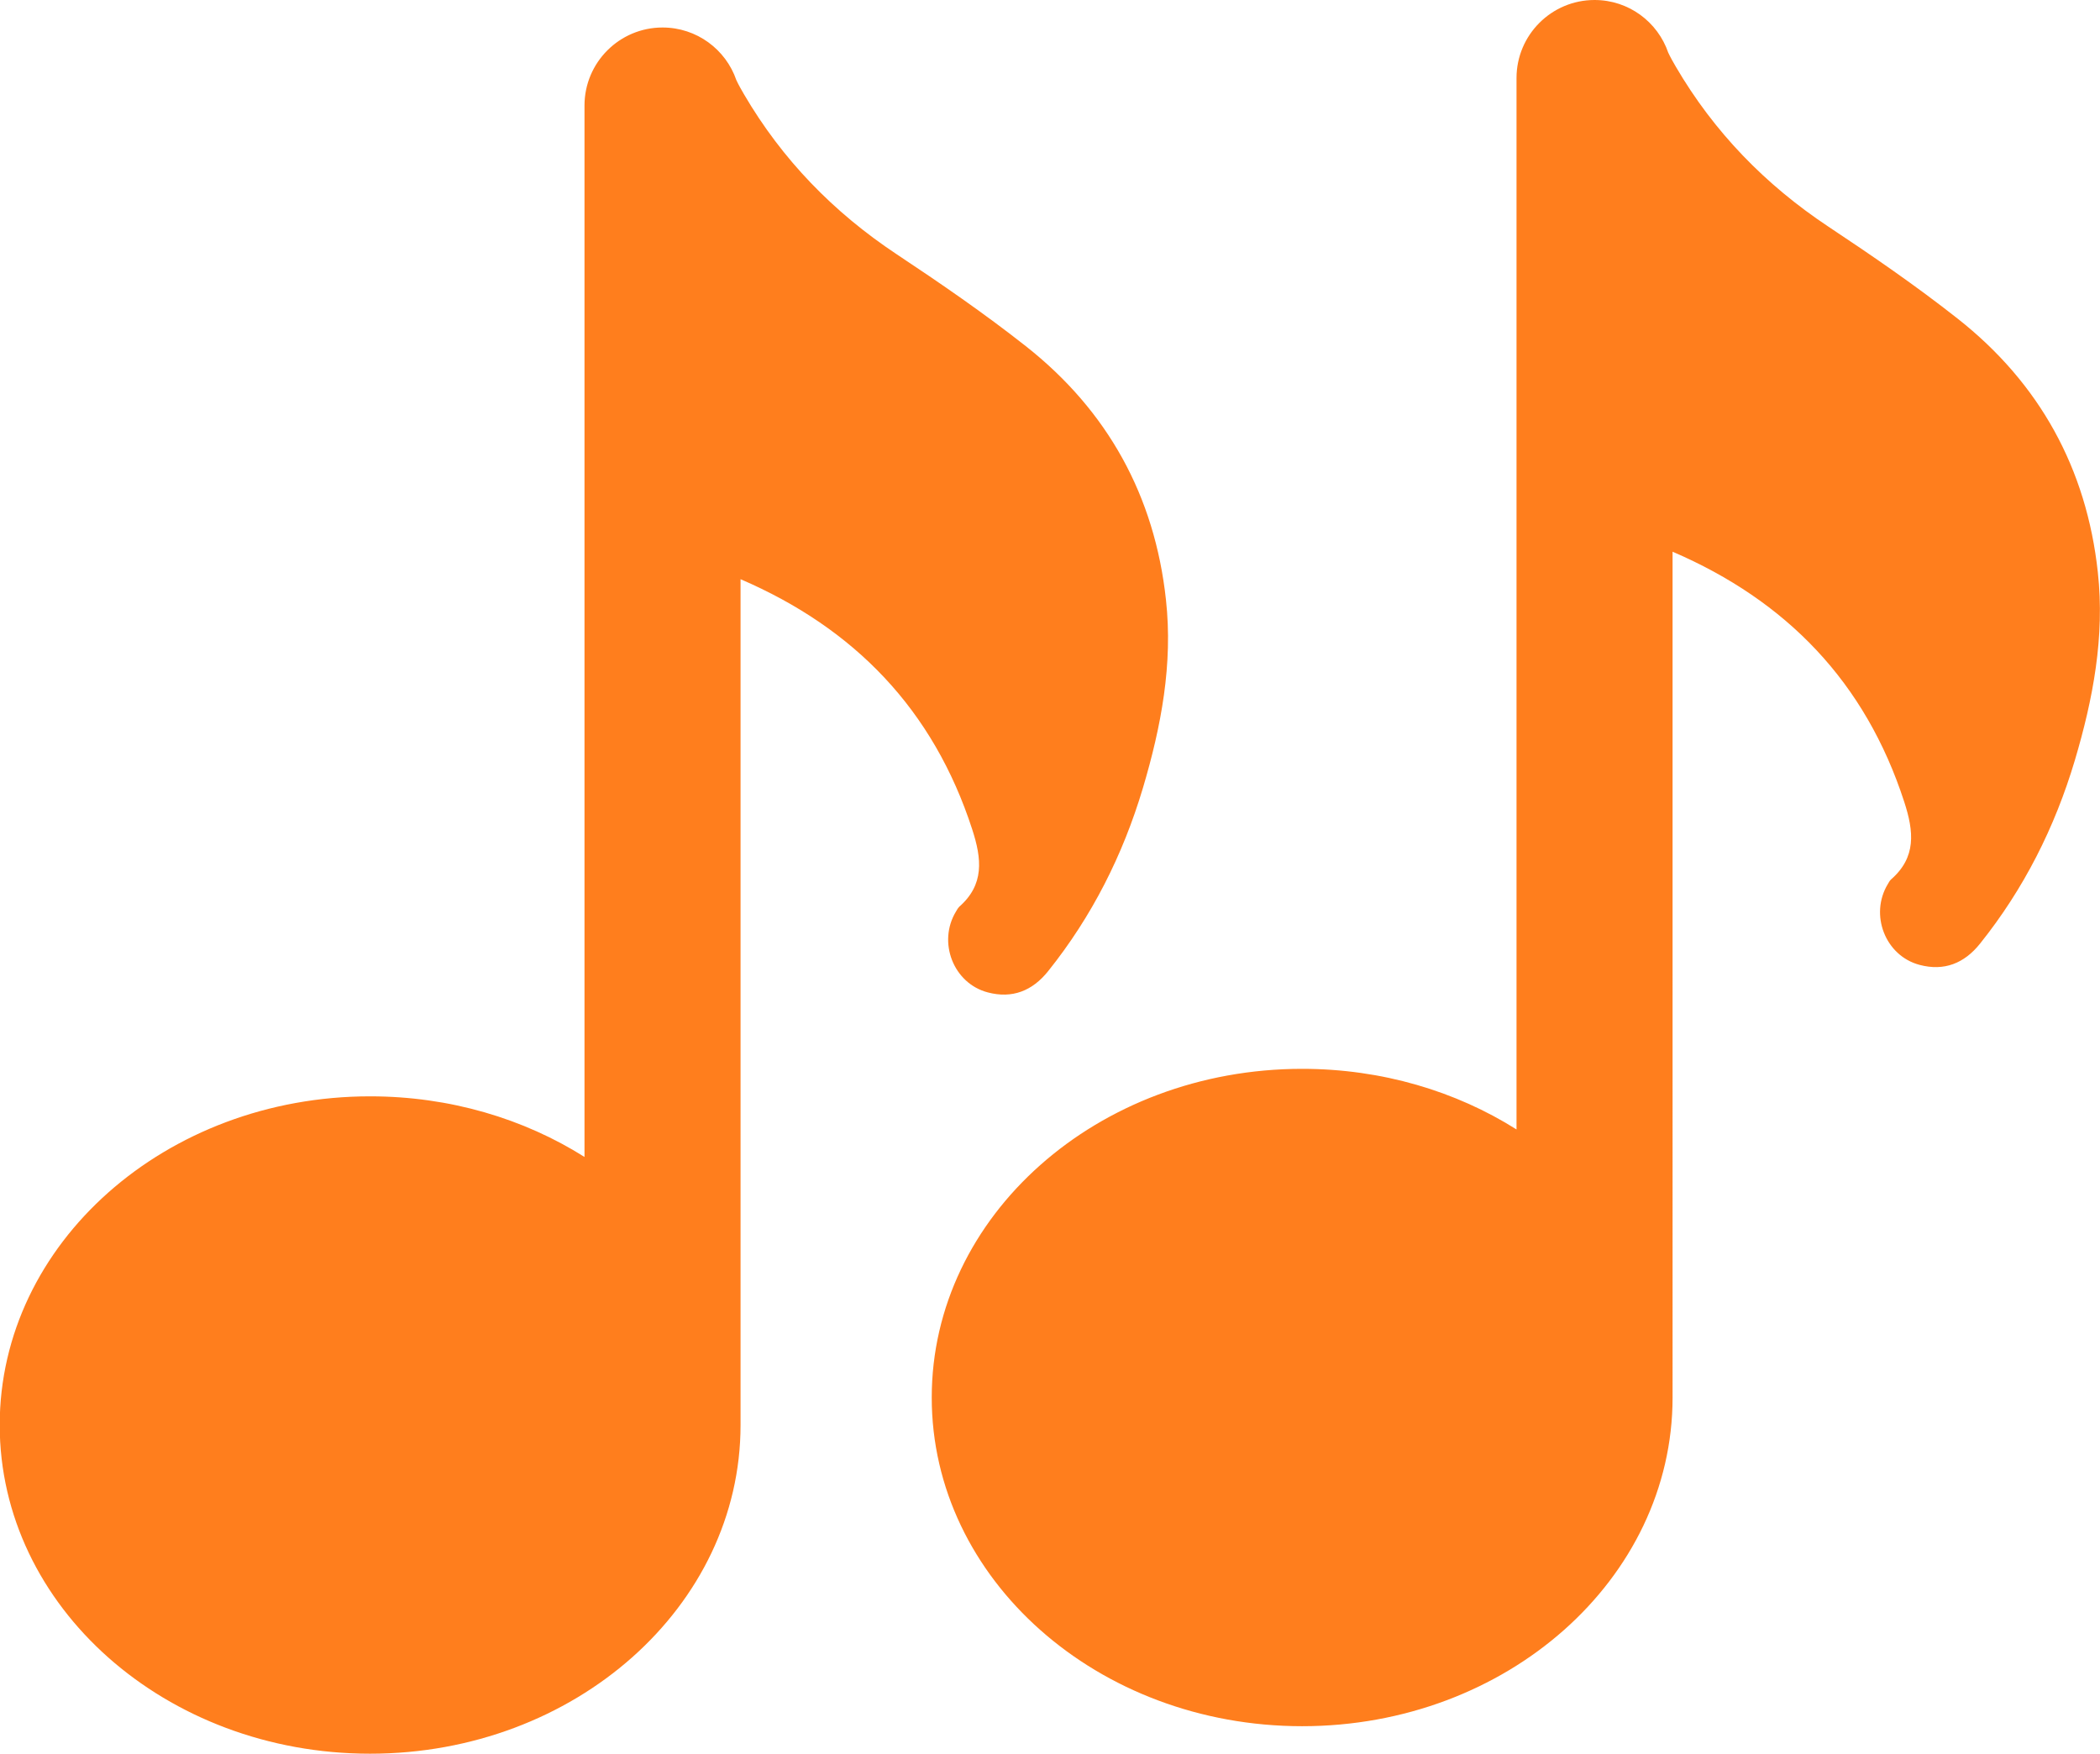 <svg xmlns="http://www.w3.org/2000/svg" viewBox="0 0 1458.7 1218.2"><defs><style>.cls-1{fill:#ff7e1d}</style></defs><g id="Layer_1"><path class="cls-1" d="M666.2 630c-.9.8-1.5 2.1-2.2 3.2-12.8 21.2-1.8 49.8 22.1 56.1 17 4.5 31-1 42-14.8 30.4-38 51.9-80.6 65.8-127.2 12.7-42.7 20.9-86.1 16-130.7-7.8-72.1-40.5-131.4-97.4-176.2-28.8-22.7-59.2-43.6-89.8-63.9-43.8-29.1-79.4-65.7-105.9-111-1.8-3.1-3.7-6.4-5.3-9.8-7.3-21.3-27.5-36.6-51.3-36.6-29.9 0-54.2 24.3-54.2 54.2v730.3c-42-26.5-93.4-42.1-148.9-42.1C115 761.5-.2 863.7-.2 989.8s115.2 228.3 257.3 228.3 257.3-102.2 257.3-228.3V402.3c79.2 34.1 133.9 90.6 160.9 173.7 6.7 20.6 8.6 38.5-9.2 54ZM1457.2 397.5c-7.8-72.1-40.5-131.4-97.4-176.2-28.8-22.7-59.2-43.6-89.8-63.9-43.8-29.1-79.4-65.7-105.9-111-1.8-3.1-3.7-6.4-5.3-9.8-7.3-21.3-27.4-36.6-51.2-36.6-29.9 0-54.2 24.3-54.2 54.2v730.3c-42-26.5-93.4-42.1-148.9-42.1-142.1 0-257.3 102.2-257.3 228.3S762.4 1199 904.5 1199s257.3-102.2 257.3-228.3V383.2c79.2 34.1 133.9 90.6 160.9 173.7 6.7 20.6 8.6 38.5-9.2 54-.9.8-1.5 2.1-2.2 3.2-12.8 21.2-1.8 49.8 22.1 56.1 17 4.5 31-1 42-14.8 30.4-38 51.9-80.6 65.8-127.2 12.7-42.7 20.9-86.1 16-130.7Z"/></g></svg>